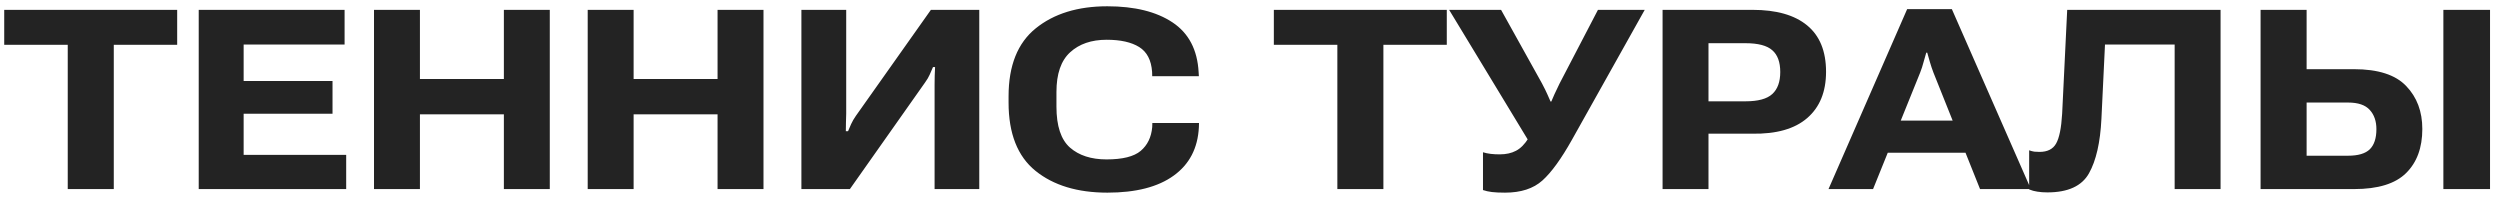 <?xml version="1.0" encoding="UTF-8"?> <svg xmlns="http://www.w3.org/2000/svg" width="238" height="19" viewBox="0 0 238 19" fill="none"><path d="M0.402 4.266V0.938H16.867V4.266H10.832V18H6.449V4.266H0.402ZM18.918 18V0.938H32.805V4.242H23.195V7.711H31.656V10.828H23.195V14.742H32.957V18H18.918ZM35.605 18V0.938H39.977V7.523H47.969V0.938H52.34V18H47.969V10.887H39.977V18H35.605ZM55.949 18V0.938H60.32V7.523H68.312V0.938H72.684V18H68.312V10.887H60.32V18H55.949ZM93.227 18H88.973V8.051C88.973 7.777 88.977 7.496 88.984 7.207C89 6.91 89.012 6.637 89.019 6.387H88.82C88.711 6.645 88.606 6.887 88.504 7.113C88.41 7.332 88.262 7.582 88.059 7.863L80.91 18H76.293V0.938H80.559V10.816C80.559 11.074 80.551 11.355 80.535 11.66C80.527 11.957 80.523 12.234 80.523 12.492H80.734C80.812 12.289 80.91 12.062 81.027 11.812C81.144 11.555 81.293 11.297 81.473 11.039L88.621 0.938H93.227V18ZM96.016 9.762V9.164C96.016 6.242 96.879 4.086 98.606 2.695C100.34 1.297 102.609 0.598 105.414 0.598C108.016 0.598 110.086 1.109 111.625 2.133C113.164 3.156 113.992 4.734 114.109 6.867L114.133 7.254H109.691L109.68 6.844C109.602 5.727 109.191 4.938 108.449 4.477C107.707 4.016 106.676 3.785 105.355 3.785C103.902 3.785 102.742 4.184 101.875 4.98C101.008 5.77 100.574 7.027 100.574 8.754V10.16C100.574 11.996 101.004 13.293 101.863 14.051C102.723 14.801 103.883 15.176 105.344 15.176C106.867 15.176 107.949 14.906 108.59 14.367C109.238 13.82 109.605 13.066 109.691 12.105L109.703 11.707H114.145L114.133 12.117C114.031 14.109 113.23 15.645 111.73 16.723C110.238 17.801 108.137 18.34 105.426 18.34C102.574 18.34 100.293 17.648 98.582 16.266C96.871 14.883 96.016 12.715 96.016 9.762ZM121.27 4.266V0.938H137.734V4.266H131.699V18H127.316V4.266H121.27ZM141.18 14.496C141.406 14.566 141.648 14.617 141.906 14.648C142.172 14.68 142.461 14.695 142.773 14.695C143.375 14.695 143.891 14.582 144.32 14.355C144.758 14.129 145.156 13.727 145.516 13.148L145.445 13.289L137.957 0.938H142.902L146.793 7.934C147.035 8.395 147.203 8.734 147.297 8.953C147.398 9.164 147.504 9.402 147.613 9.668H147.684C147.793 9.41 147.895 9.176 147.988 8.965C148.09 8.746 148.25 8.41 148.469 7.957L152.125 0.938H156.578L149.652 13.301C148.637 15.113 147.699 16.406 146.84 17.18C145.98 17.953 144.793 18.34 143.277 18.34C142.754 18.34 142.336 18.32 142.023 18.281C141.711 18.242 141.43 18.18 141.18 18.094V14.496ZM158.277 18V0.938H166.844C169.109 0.938 170.84 1.43 172.035 2.414C173.238 3.398 173.84 4.871 173.84 6.832C173.84 8.738 173.242 10.207 172.047 11.238C170.859 12.27 169.113 12.766 166.809 12.727H162.648V18H158.277ZM162.648 9.645H166.176C167.371 9.645 168.219 9.414 168.719 8.953C169.227 8.492 169.48 7.793 169.48 6.855C169.48 5.91 169.227 5.219 168.719 4.781C168.219 4.336 167.371 4.113 166.176 4.113H162.648V9.645ZM174.074 18L181.562 0.867H185.816L193.34 18H188.5L184.07 6.926C183.938 6.582 183.824 6.246 183.73 5.918C183.637 5.582 183.551 5.281 183.473 5.016H183.379C183.301 5.281 183.215 5.582 183.121 5.918C183.035 6.254 182.926 6.59 182.793 6.926L178.316 18H174.074ZM177.918 14.543L179.02 11.484H188.125L189.227 14.543H177.918ZM196.797 0.938H211.398V18H207.027V4.242H200.395L200.055 11.32C199.945 13.562 199.551 15.289 198.871 16.5C198.191 17.711 196.871 18.316 194.91 18.316C194.559 18.316 194.242 18.293 193.961 18.246C193.688 18.207 193.426 18.137 193.176 18.035V14.309C193.348 14.371 193.512 14.414 193.668 14.438C193.832 14.453 193.996 14.461 194.16 14.461C194.918 14.461 195.445 14.195 195.742 13.664C196.047 13.125 196.238 12.18 196.316 10.828L196.797 0.938ZM215.207 0.938H219.59V6.586H224.09C226.395 6.586 228.055 7.121 229.07 8.191C230.094 9.254 230.605 10.617 230.605 12.281C230.605 14.062 230.09 15.461 229.059 16.477C228.035 17.492 226.387 18 224.113 18H215.207V0.938ZM219.59 9.762V14.824H223.539C224.492 14.824 225.18 14.621 225.602 14.215C226.023 13.801 226.234 13.16 226.234 12.293C226.234 11.535 226.023 10.926 225.602 10.465C225.18 9.996 224.492 9.762 223.539 9.762H219.59ZM232.609 18H237.051V0.938H232.609V18Z" fill="#232323"></path></svg> 